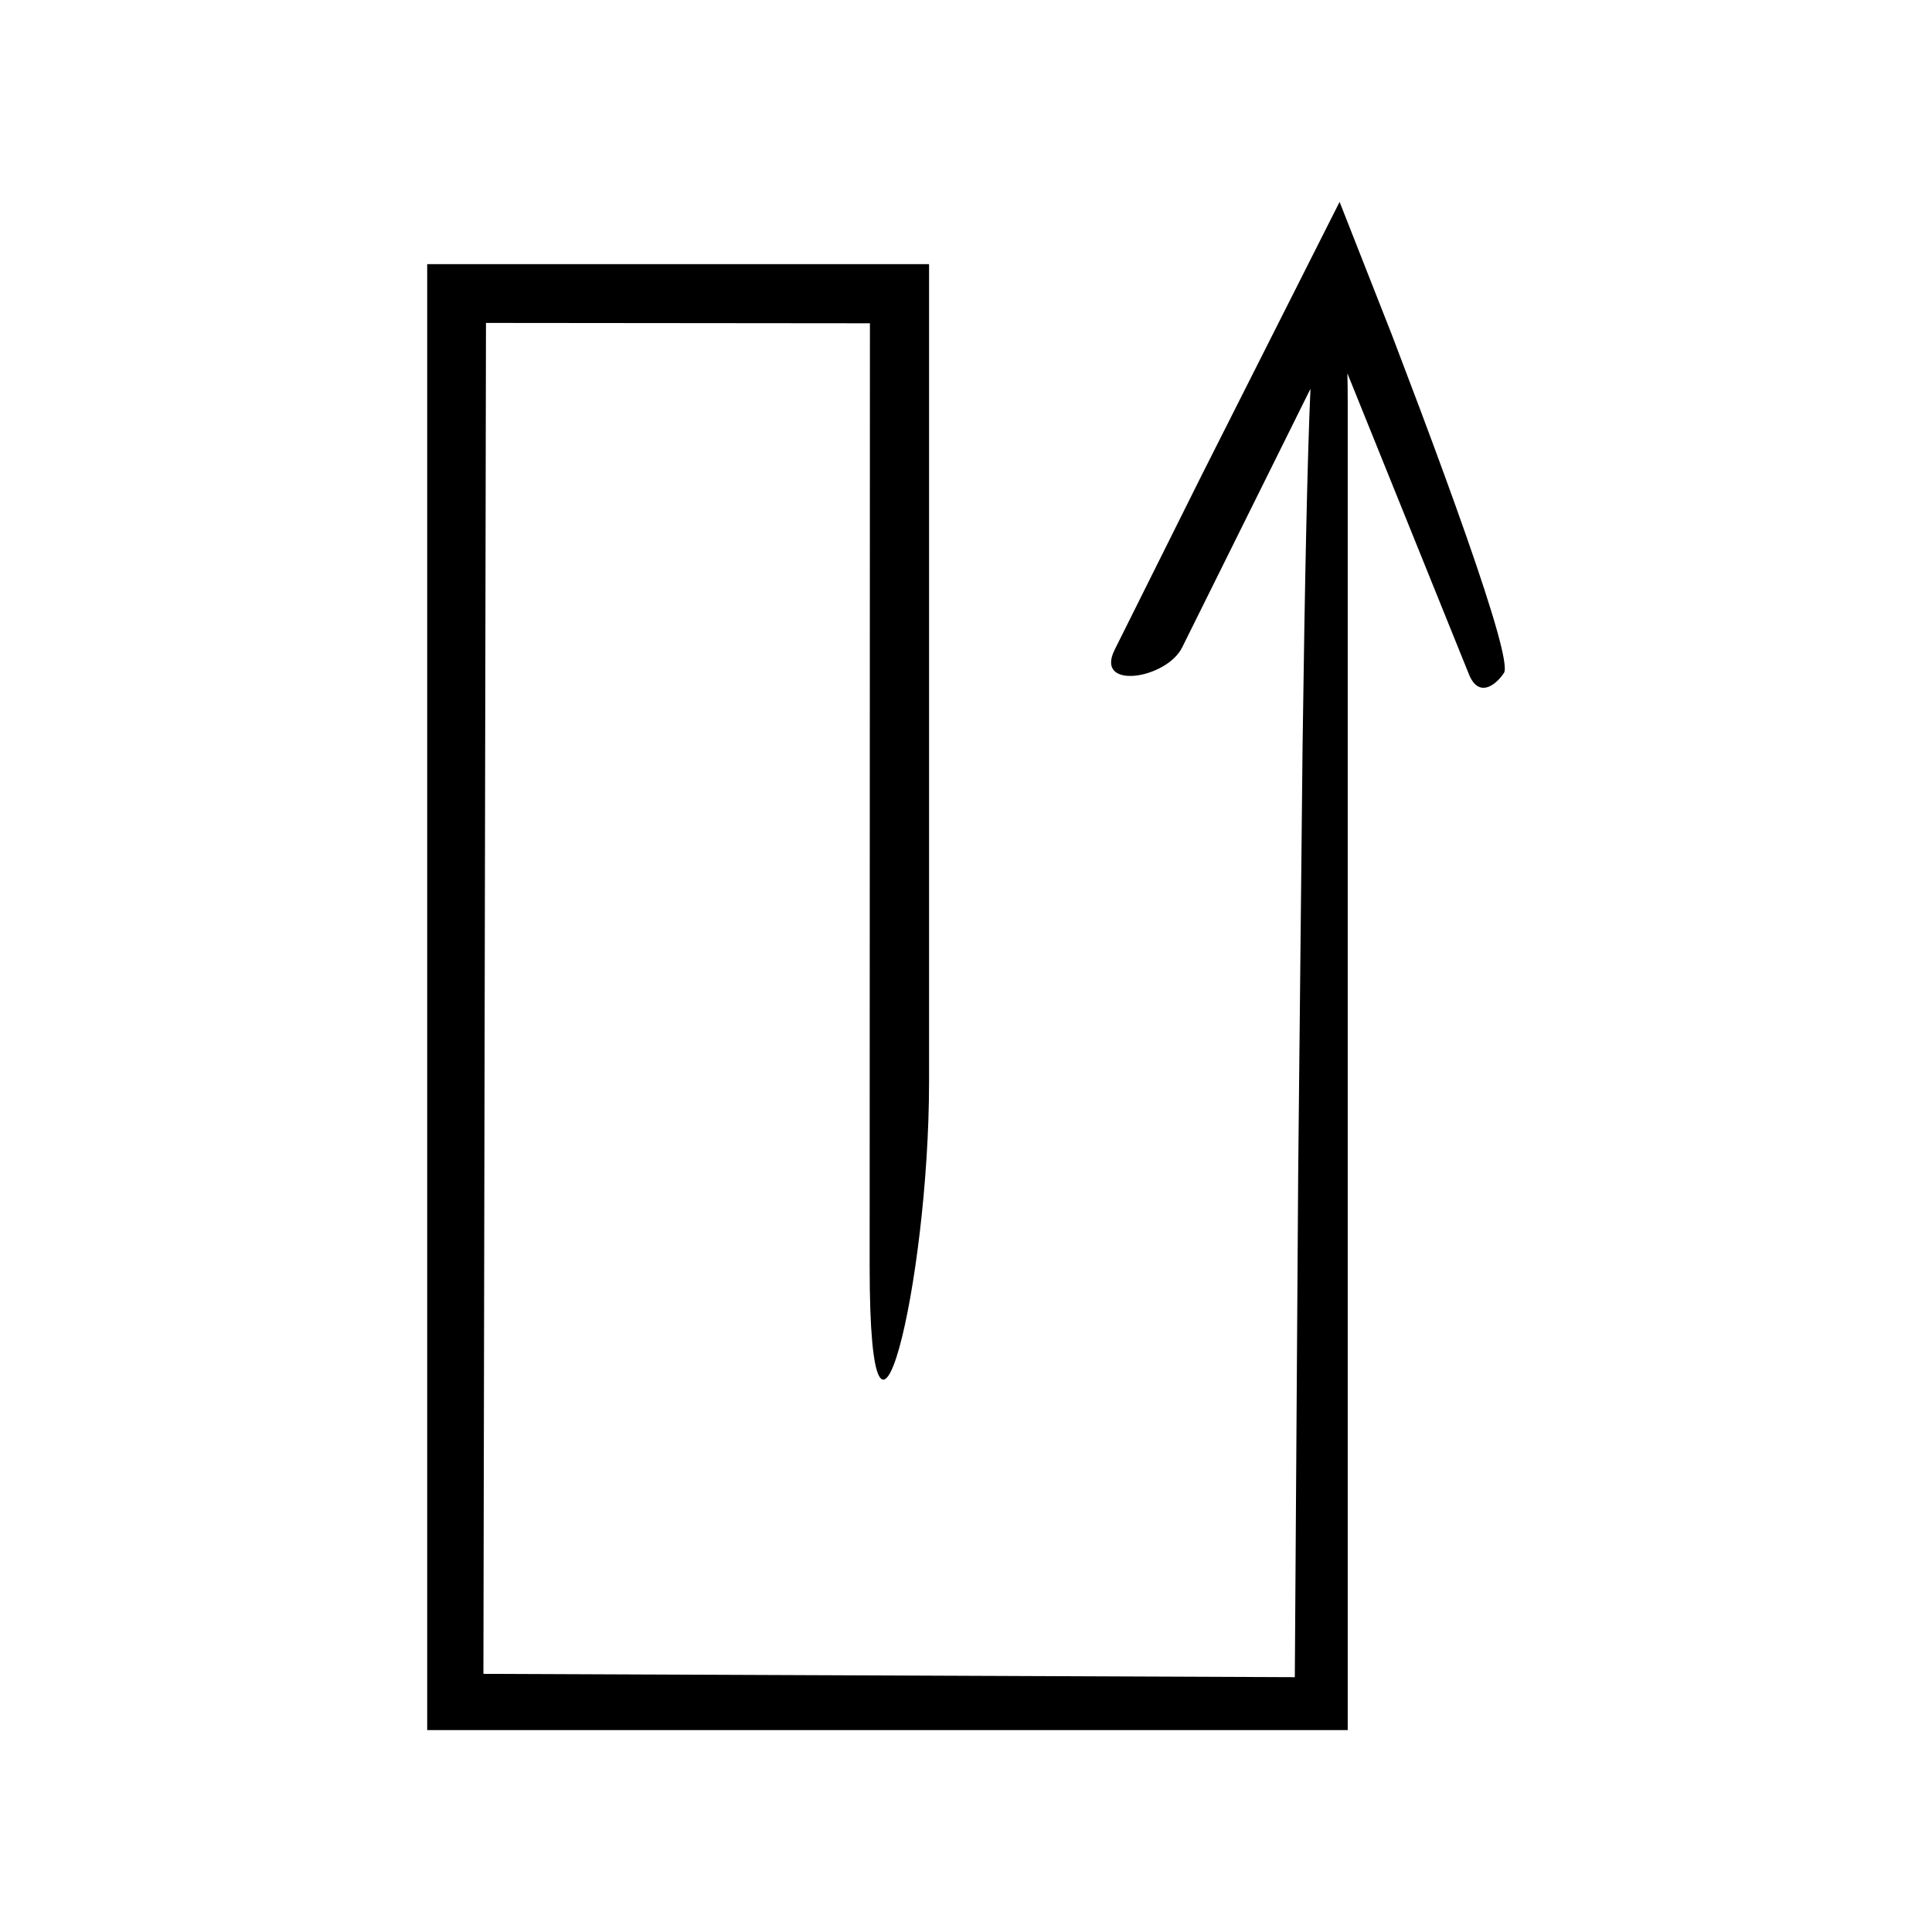 <?xml version="1.0" encoding="UTF-8"?>
<!-- Uploaded to: ICON Repo, www.iconrepo.com, Generator: ICON Repo Mixer Tools -->
<svg fill="#000000" width="800px" height="800px" version="1.1" viewBox="144 144 512 512" xmlns="http://www.w3.org/2000/svg">
 <path d="m542.55 322.36c1.293-1.926-2.809-15.816-9.875-36.023-3.531-10.102-7.805-21.785-12.516-34.34-2.375-6.269-4.84-12.766-7.352-19.398-4.527-11.512-9.148-23.262-13.801-35.094-12.418 24.613-25.102 49.746-36.539 72.414-9.082 18.219-17.176 34.457-23.09 46.312-5.32 10.727 13.746 7.723 17.902-0.652l34.008-68.547c-0.805 17.777-1.5 50.641-2.098 94.926-0.328 32.043-0.719 70.055-1.156 112.63-0.273 40.711-0.574 85.785-0.895 133.88-66.934-0.273-139.88-0.57-215.03-0.879 0.227-118.64 0.461-242.71 0.68-358.01 35.004 0.031 69.062 0.066 101.75 0.094-0.027 97.855-0.055 184.62-0.074 250.01 0 68.836 15.746 4.644 15.746-49.105v-216.58h-133v388.49h243.95v-351.8c0-2.852-0.035-5.383-0.09-7.754l32.211 79.762c2.519 6.25 6.957 3.098 9.27-0.34z"/>
</svg>